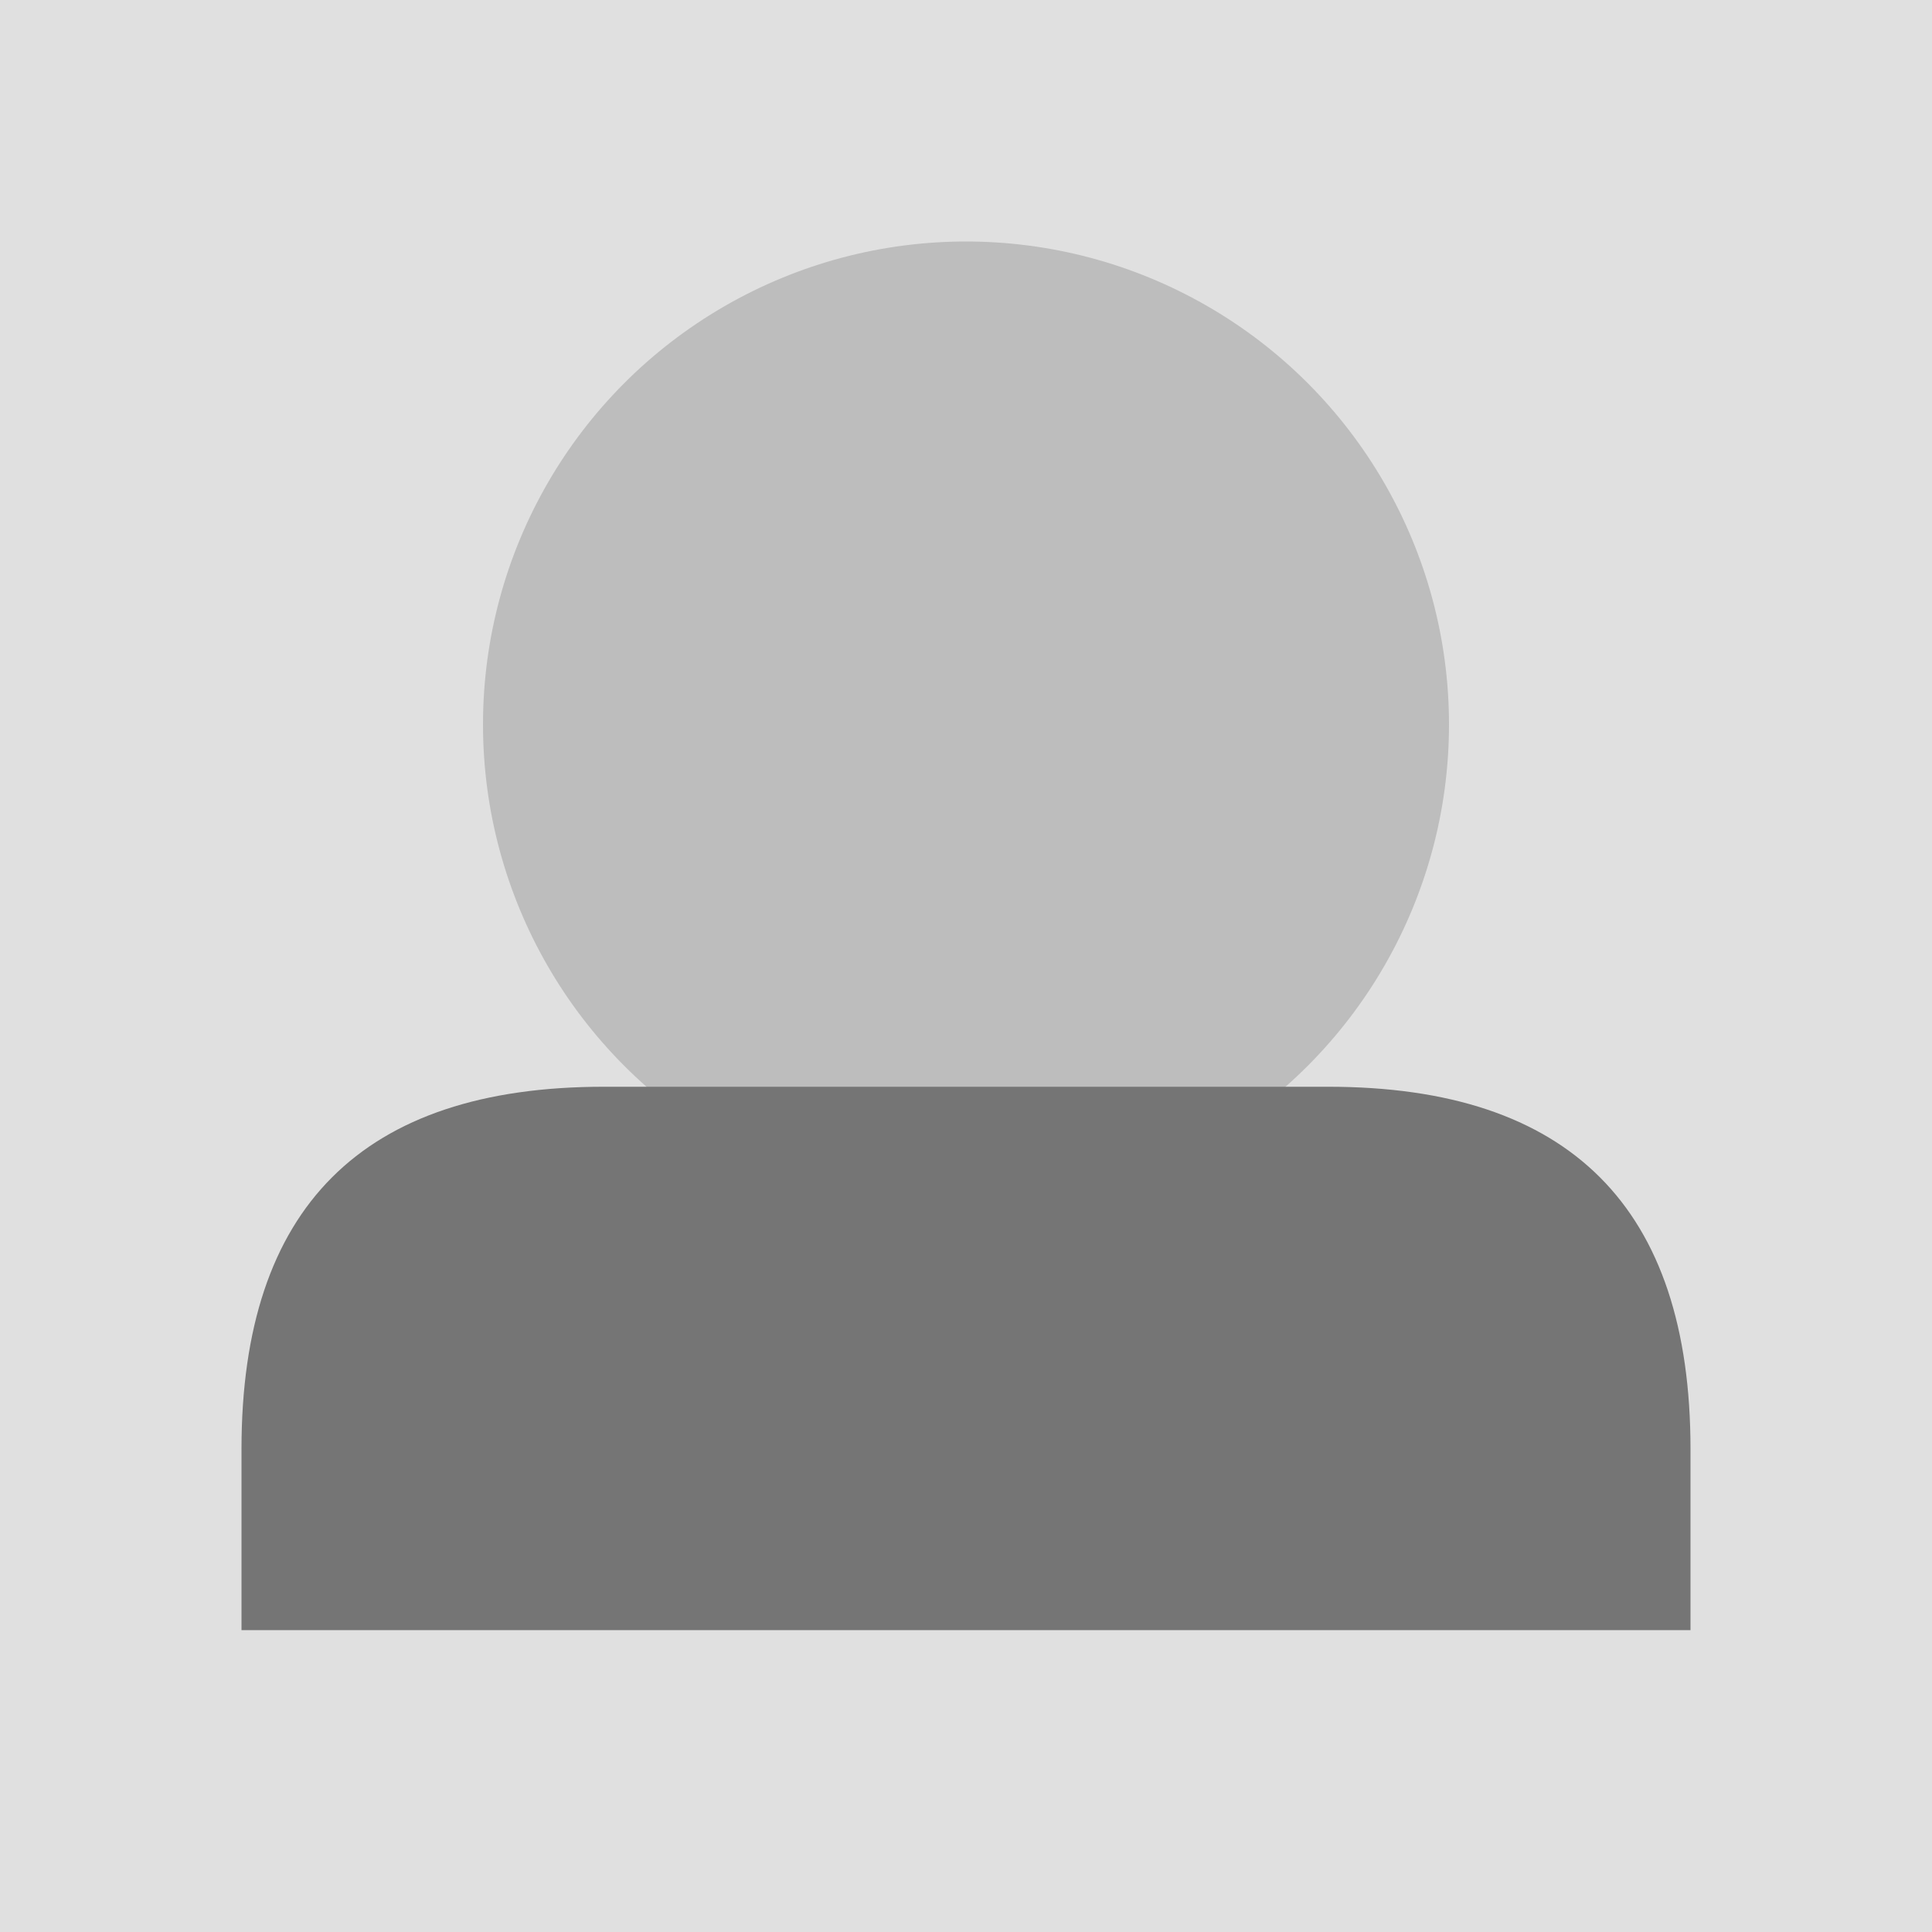 <svg width="64" height="64" viewBox="0 0 64 64" xmlns="http://www.w3.org/2000/svg">
  <style>
    .circle { fill: #BDBDBD; }
    .mask { fill: #757575; }
    .background { fill: #E0E0E0; }
  </style>
  <rect width="64" height="64" class="background"/>
  <circle cx="32" cy="24" r="16" class="circle"/>
  <path class="mask" d="M20 36c-8 0-12 4-12 12v6h48v-6c0-8-4-12-12-12H20z"/>
</svg>
